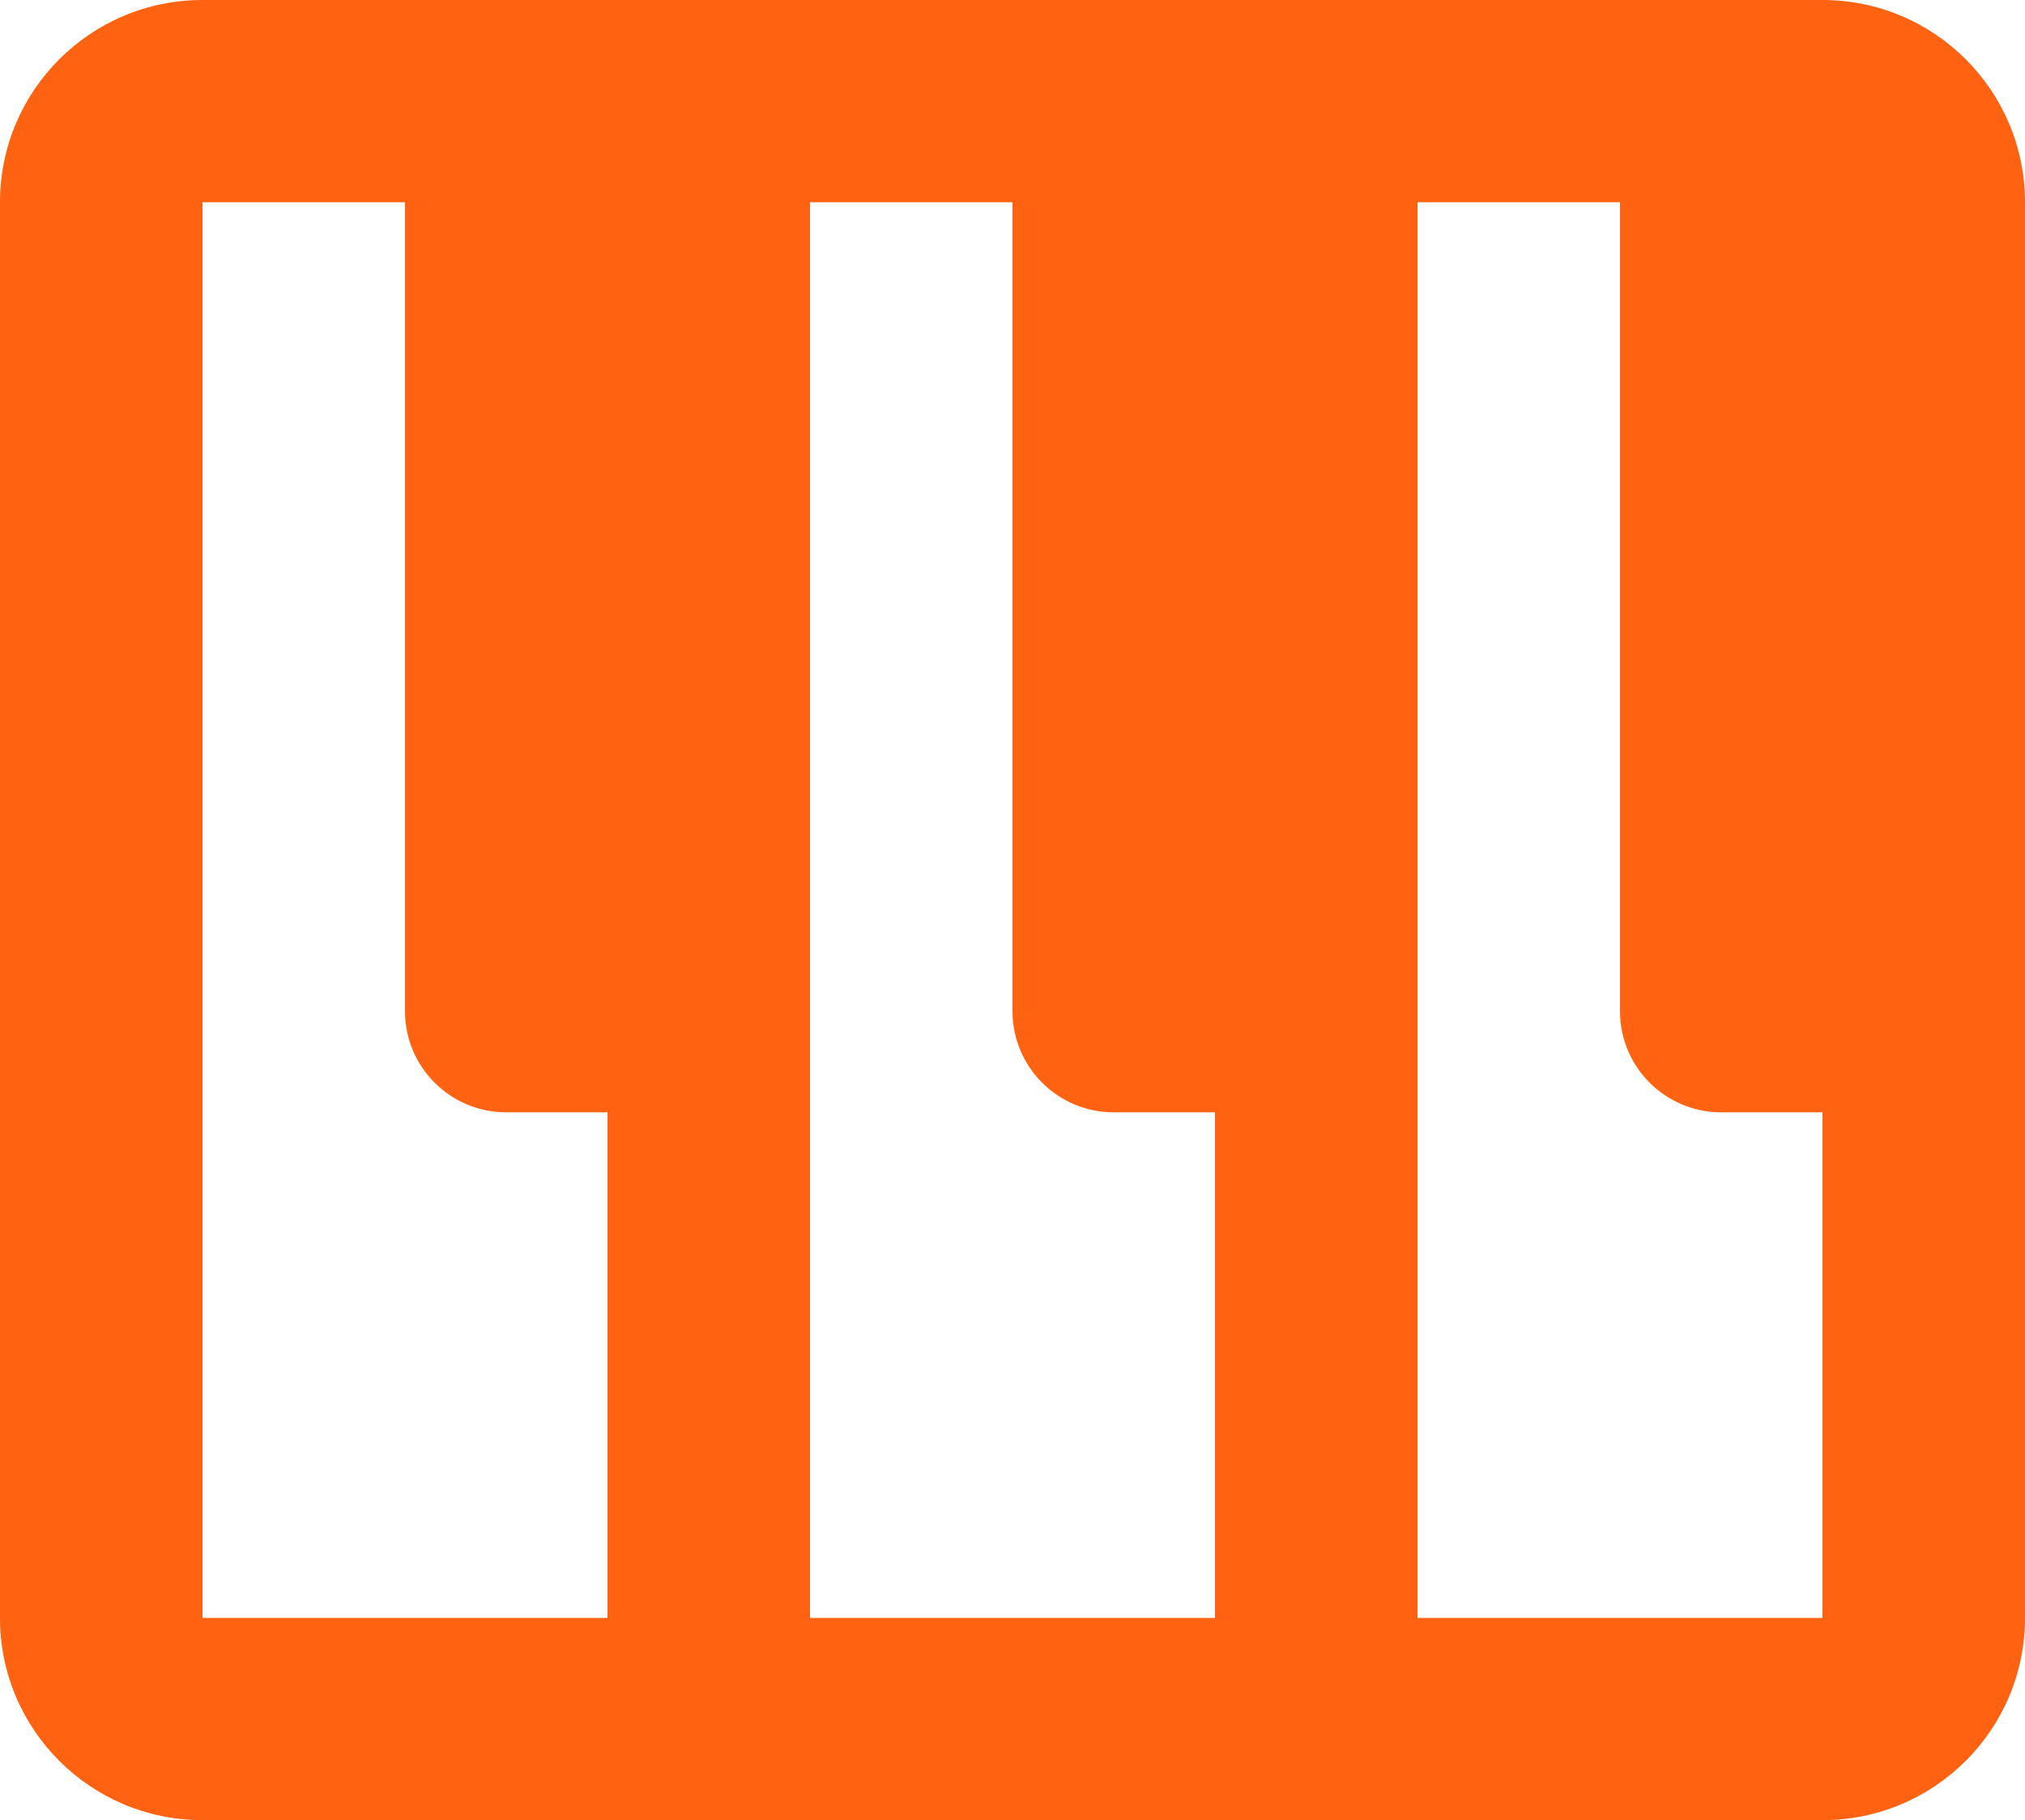 <?xml version="1.0" encoding="UTF-8"?> <svg xmlns="http://www.w3.org/2000/svg" width="89" height="80" viewBox="0 0 89 80" fill="none"><path fill-rule="evenodd" clip-rule="evenodd" d="M0 8.889C0 3.98 3.985 0 8.9 0H22.25H31.15H48.95H57.85H75.65H80.1C85.016 0 89 3.98 89 8.889V44.444V71.111C89 76.02 85.016 80 80.1 80H57.85H31.15H8.9C3.985 80 0 76.02 0 71.111V8.889ZM80.1 48.889H75.65C73.192 48.889 71.2 46.899 71.2 44.444V8.889H62.3V44.444V71.111H80.1V48.889ZM53.4 71.111V48.889H48.95C46.492 48.889 44.5 46.899 44.5 44.444V8.889H35.6V44.444V71.111H53.4ZM26.7 71.111V48.889H22.25C19.792 48.889 17.8 46.899 17.8 44.444V8.889H8.9V71.111H26.7Z" fill="#FF6210"></path></svg> 